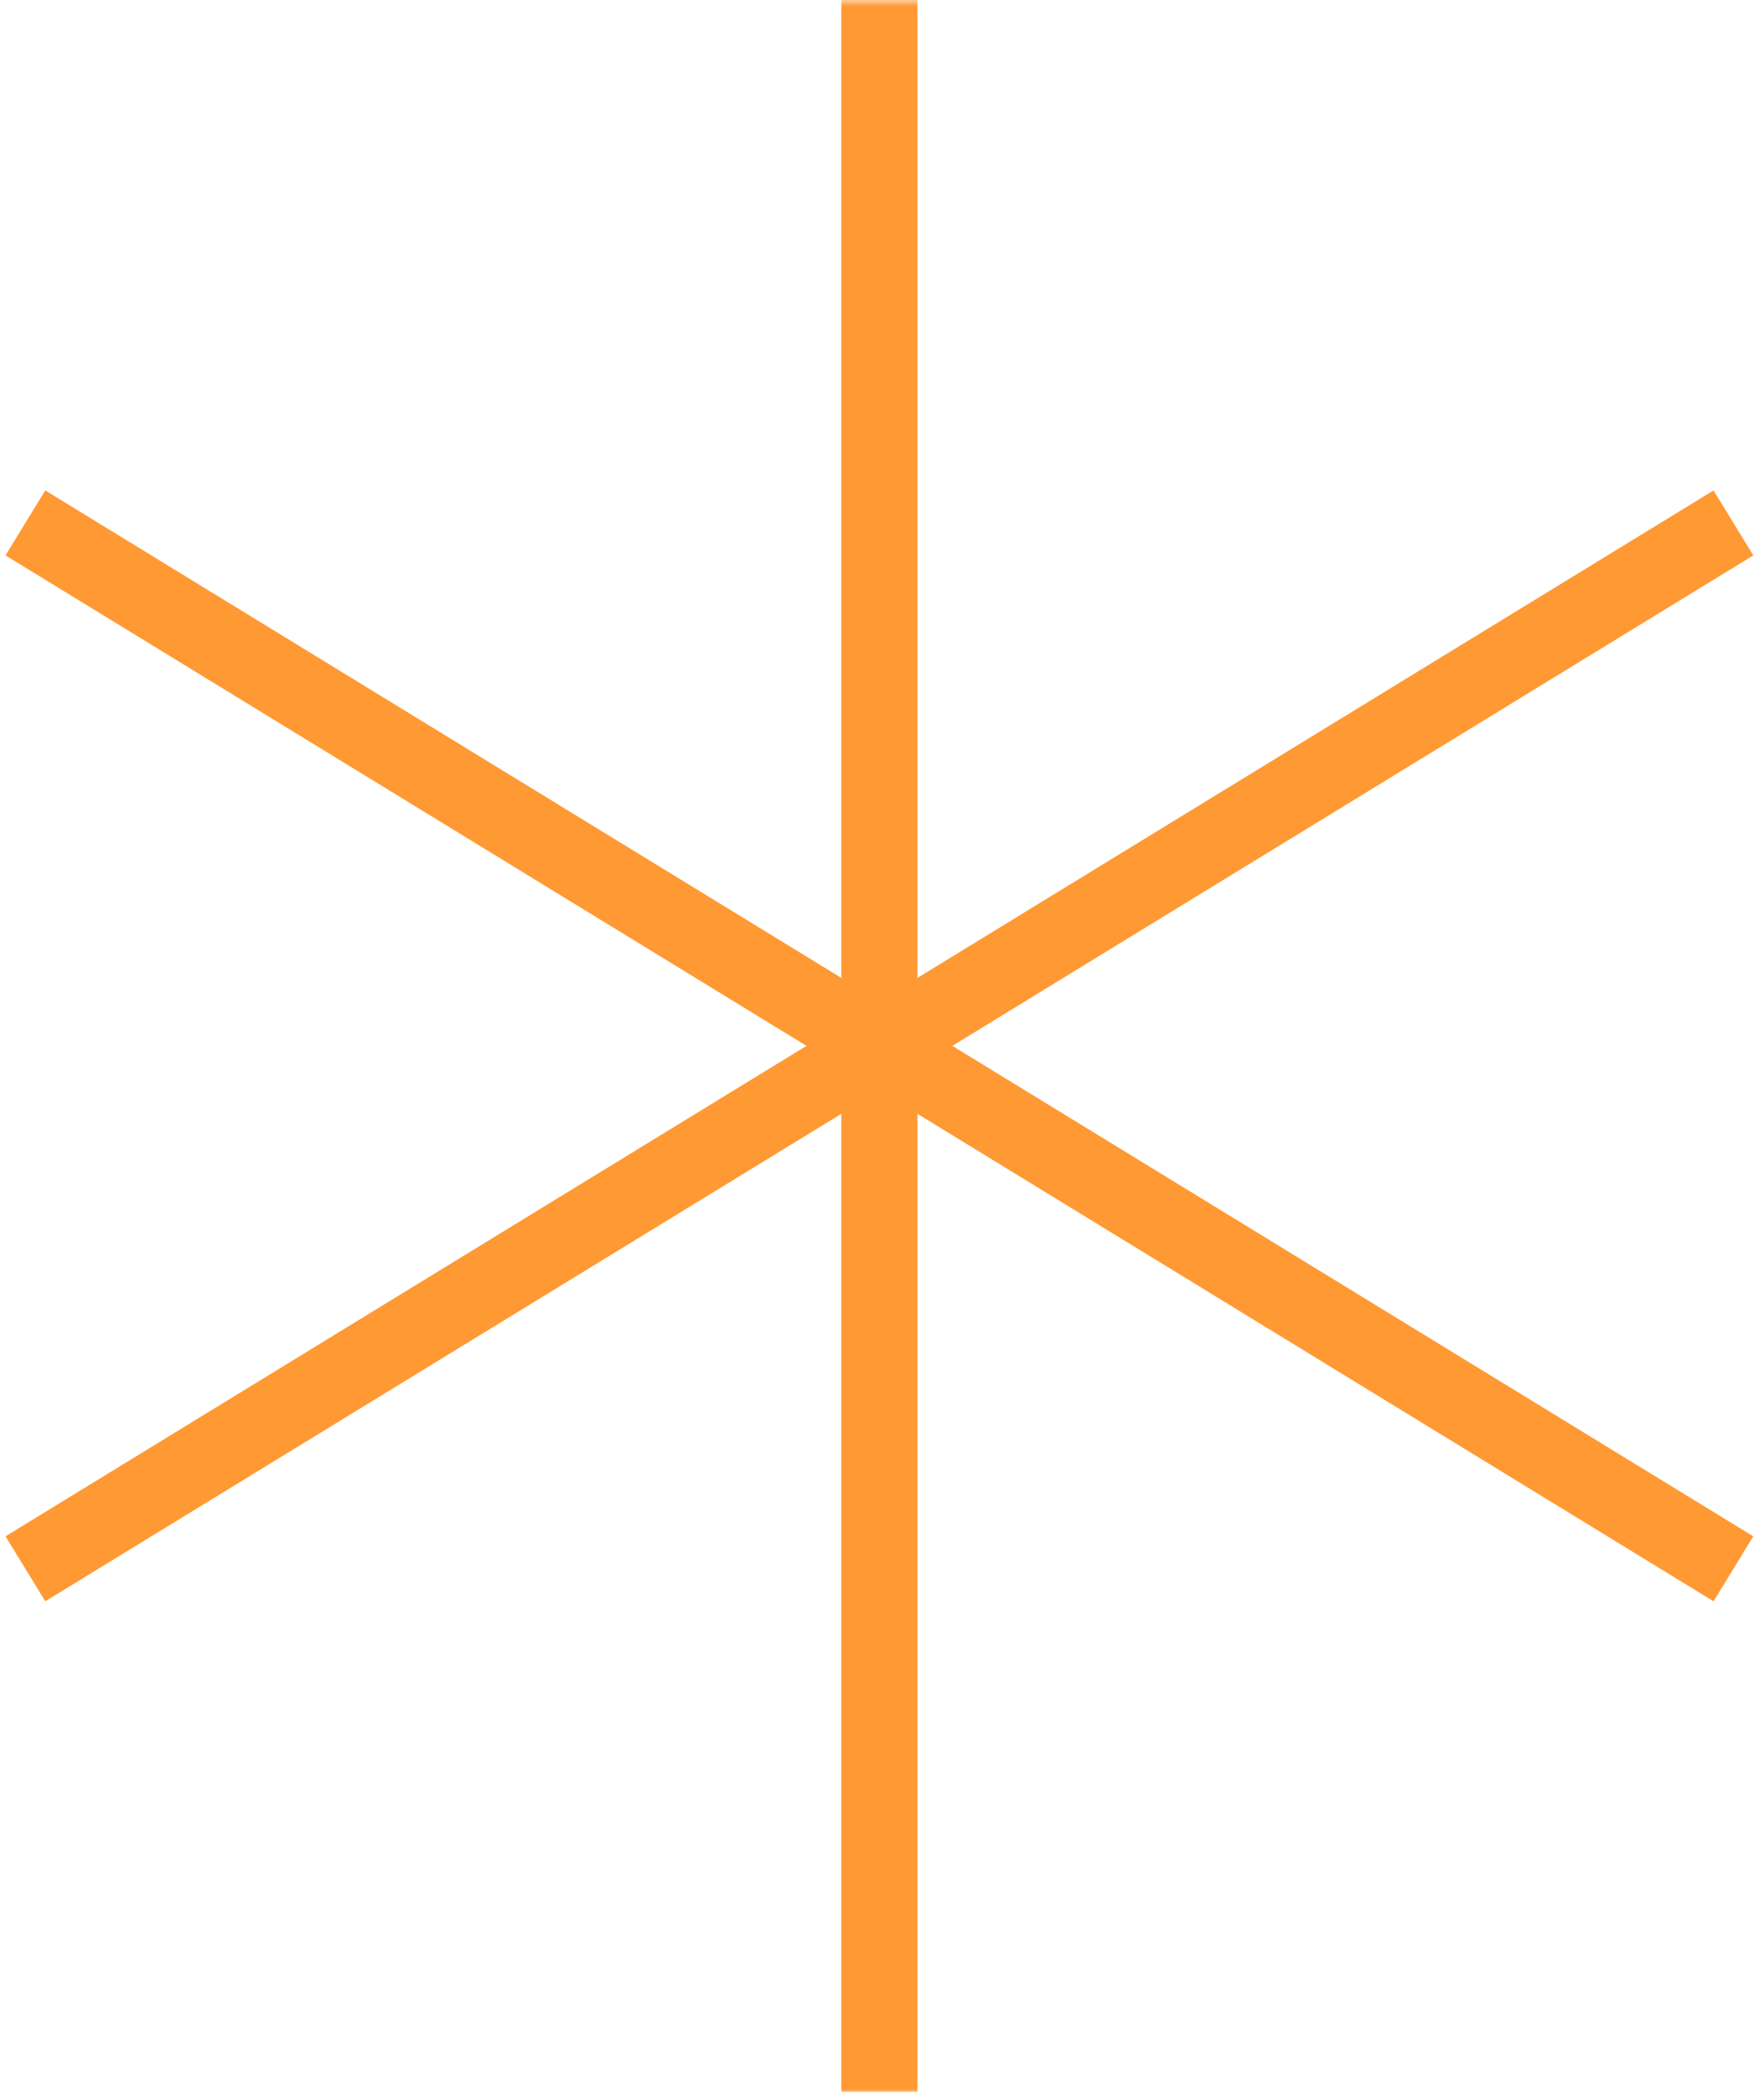<svg xmlns="http://www.w3.org/2000/svg" width="139" height="165" viewBox="0 0 139 165" fill="none">
<mask id="mask0_308_9" style="mask-type:luminance" maskUnits="userSpaceOnUse" x="0" y="0" width="139" height="165" fill="#000000">
<path d="M139 0H0V165H139V0Z" fill="white"/>
</mask>
<g mask="url(#mask0_308_9)">
<path d="M69.295 0V164.763" stroke="#ff9933" stroke-width="6" fill="#000000"/>
<path d="M2 41.19L136.59 123.573" stroke="#ff9933" stroke-width="6" fill="#000000"/>
<path d="M136.591 41.19L2.001 123.573" stroke="#ff9933" stroke-width="6" fill="#000000"/>
</g>
</svg>